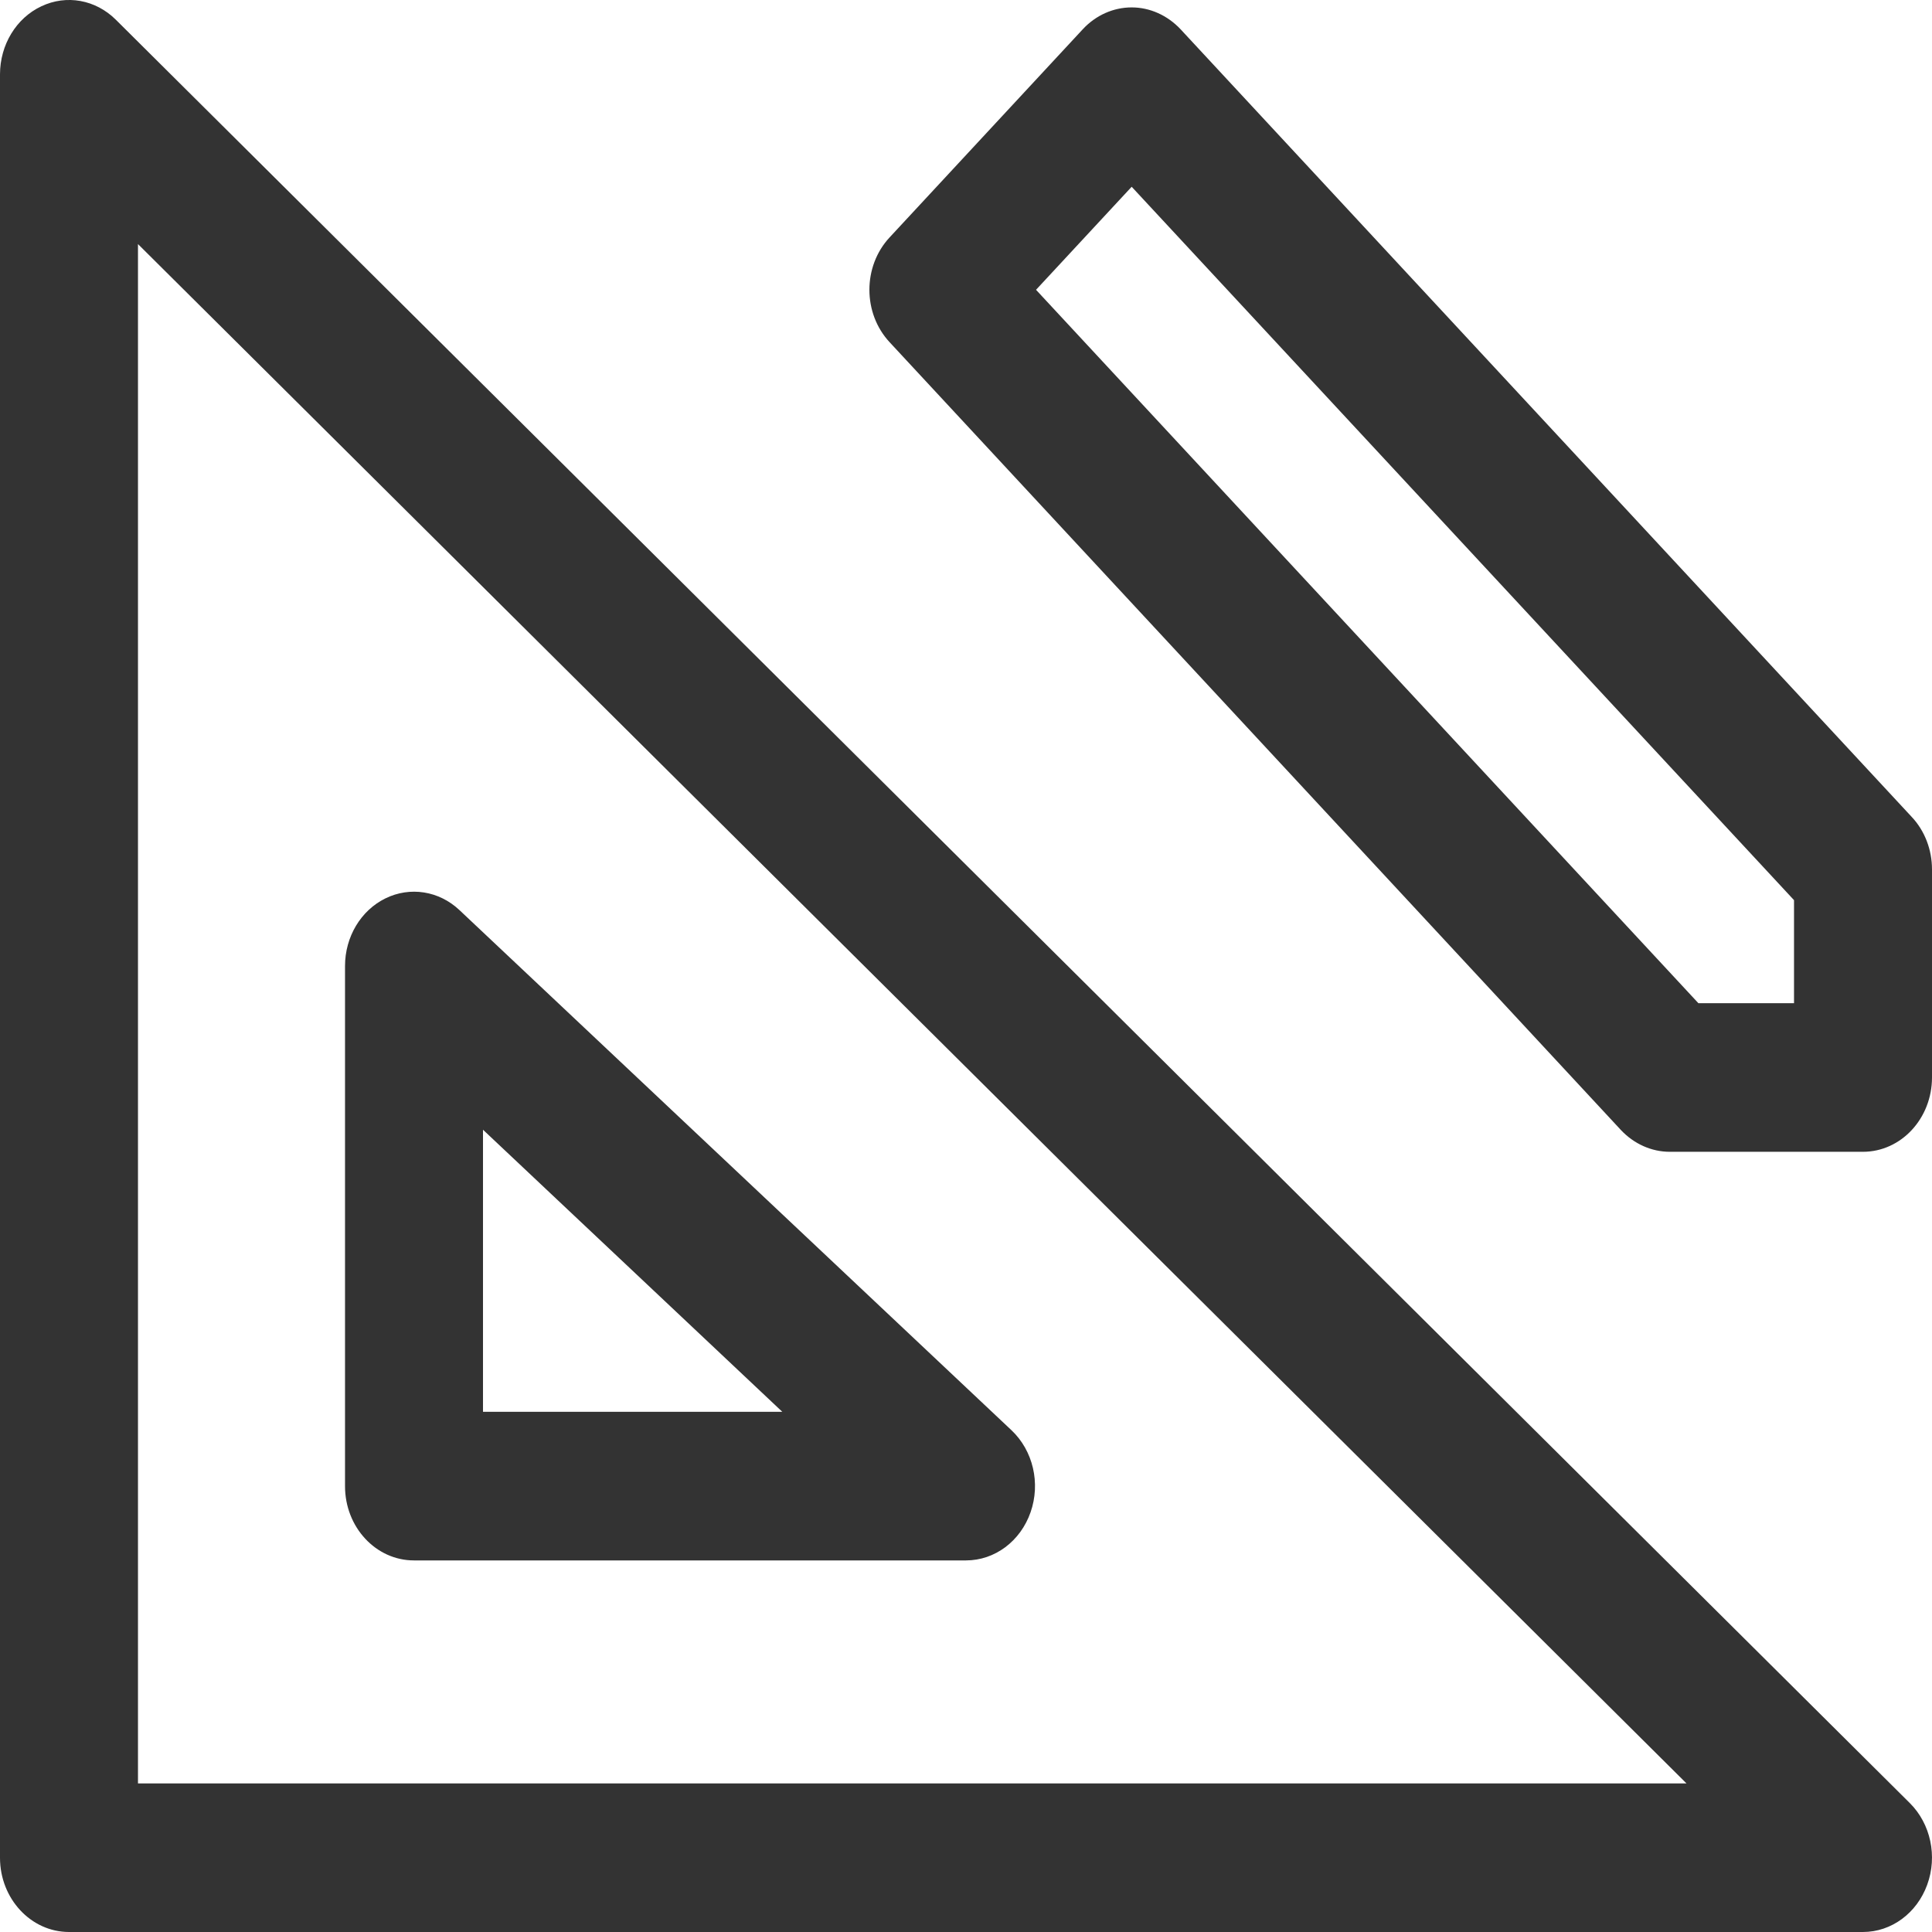 <svg width="12" height="12" viewBox="0 0 12 12" fill="none" xmlns="http://www.w3.org/2000/svg">
<path opacity="0.8" fill-rule="evenodd" clip-rule="evenodd" d="M0.257 0.039C0.413 -0.035 0.594 -0.002 0.719 0.122L11.862 11.199C11.992 11.328 12.035 11.53 11.97 11.707C11.906 11.883 11.748 12 11.571 12H0.429C0.192 12 0 11.793 0 11.539V0.462C0 0.278 0.101 0.112 0.257 0.039ZM7.029 0.046C7.142 0.046 7.251 0.095 7.332 0.181L11.874 5.074C11.955 5.16 12 5.278 12 5.4V6.692C12 6.947 11.808 7.154 11.571 7.154H10.371C10.258 7.154 10.149 7.105 10.068 7.019L5.526 2.126C5.358 1.946 5.358 1.654 5.526 1.474L6.726 0.181C6.806 0.095 6.915 0.046 7.029 0.046ZM0.857 1.516V11.077H10.475L0.857 1.516ZM7.029 1.16L6.435 1.8L10.549 6.231H11.143V5.591L7.029 1.16ZM2.394 5.58C2.547 5.505 2.727 5.533 2.854 5.653L6.282 8.883C6.417 9.01 6.464 9.213 6.401 9.393C6.338 9.573 6.179 9.692 6 9.692H2.571C2.335 9.692 2.143 9.486 2.143 9.231V6C2.143 5.819 2.241 5.655 2.394 5.58ZM3 7.017V8.769H4.859L3 7.017Z" fill="black"/>
</svg>
